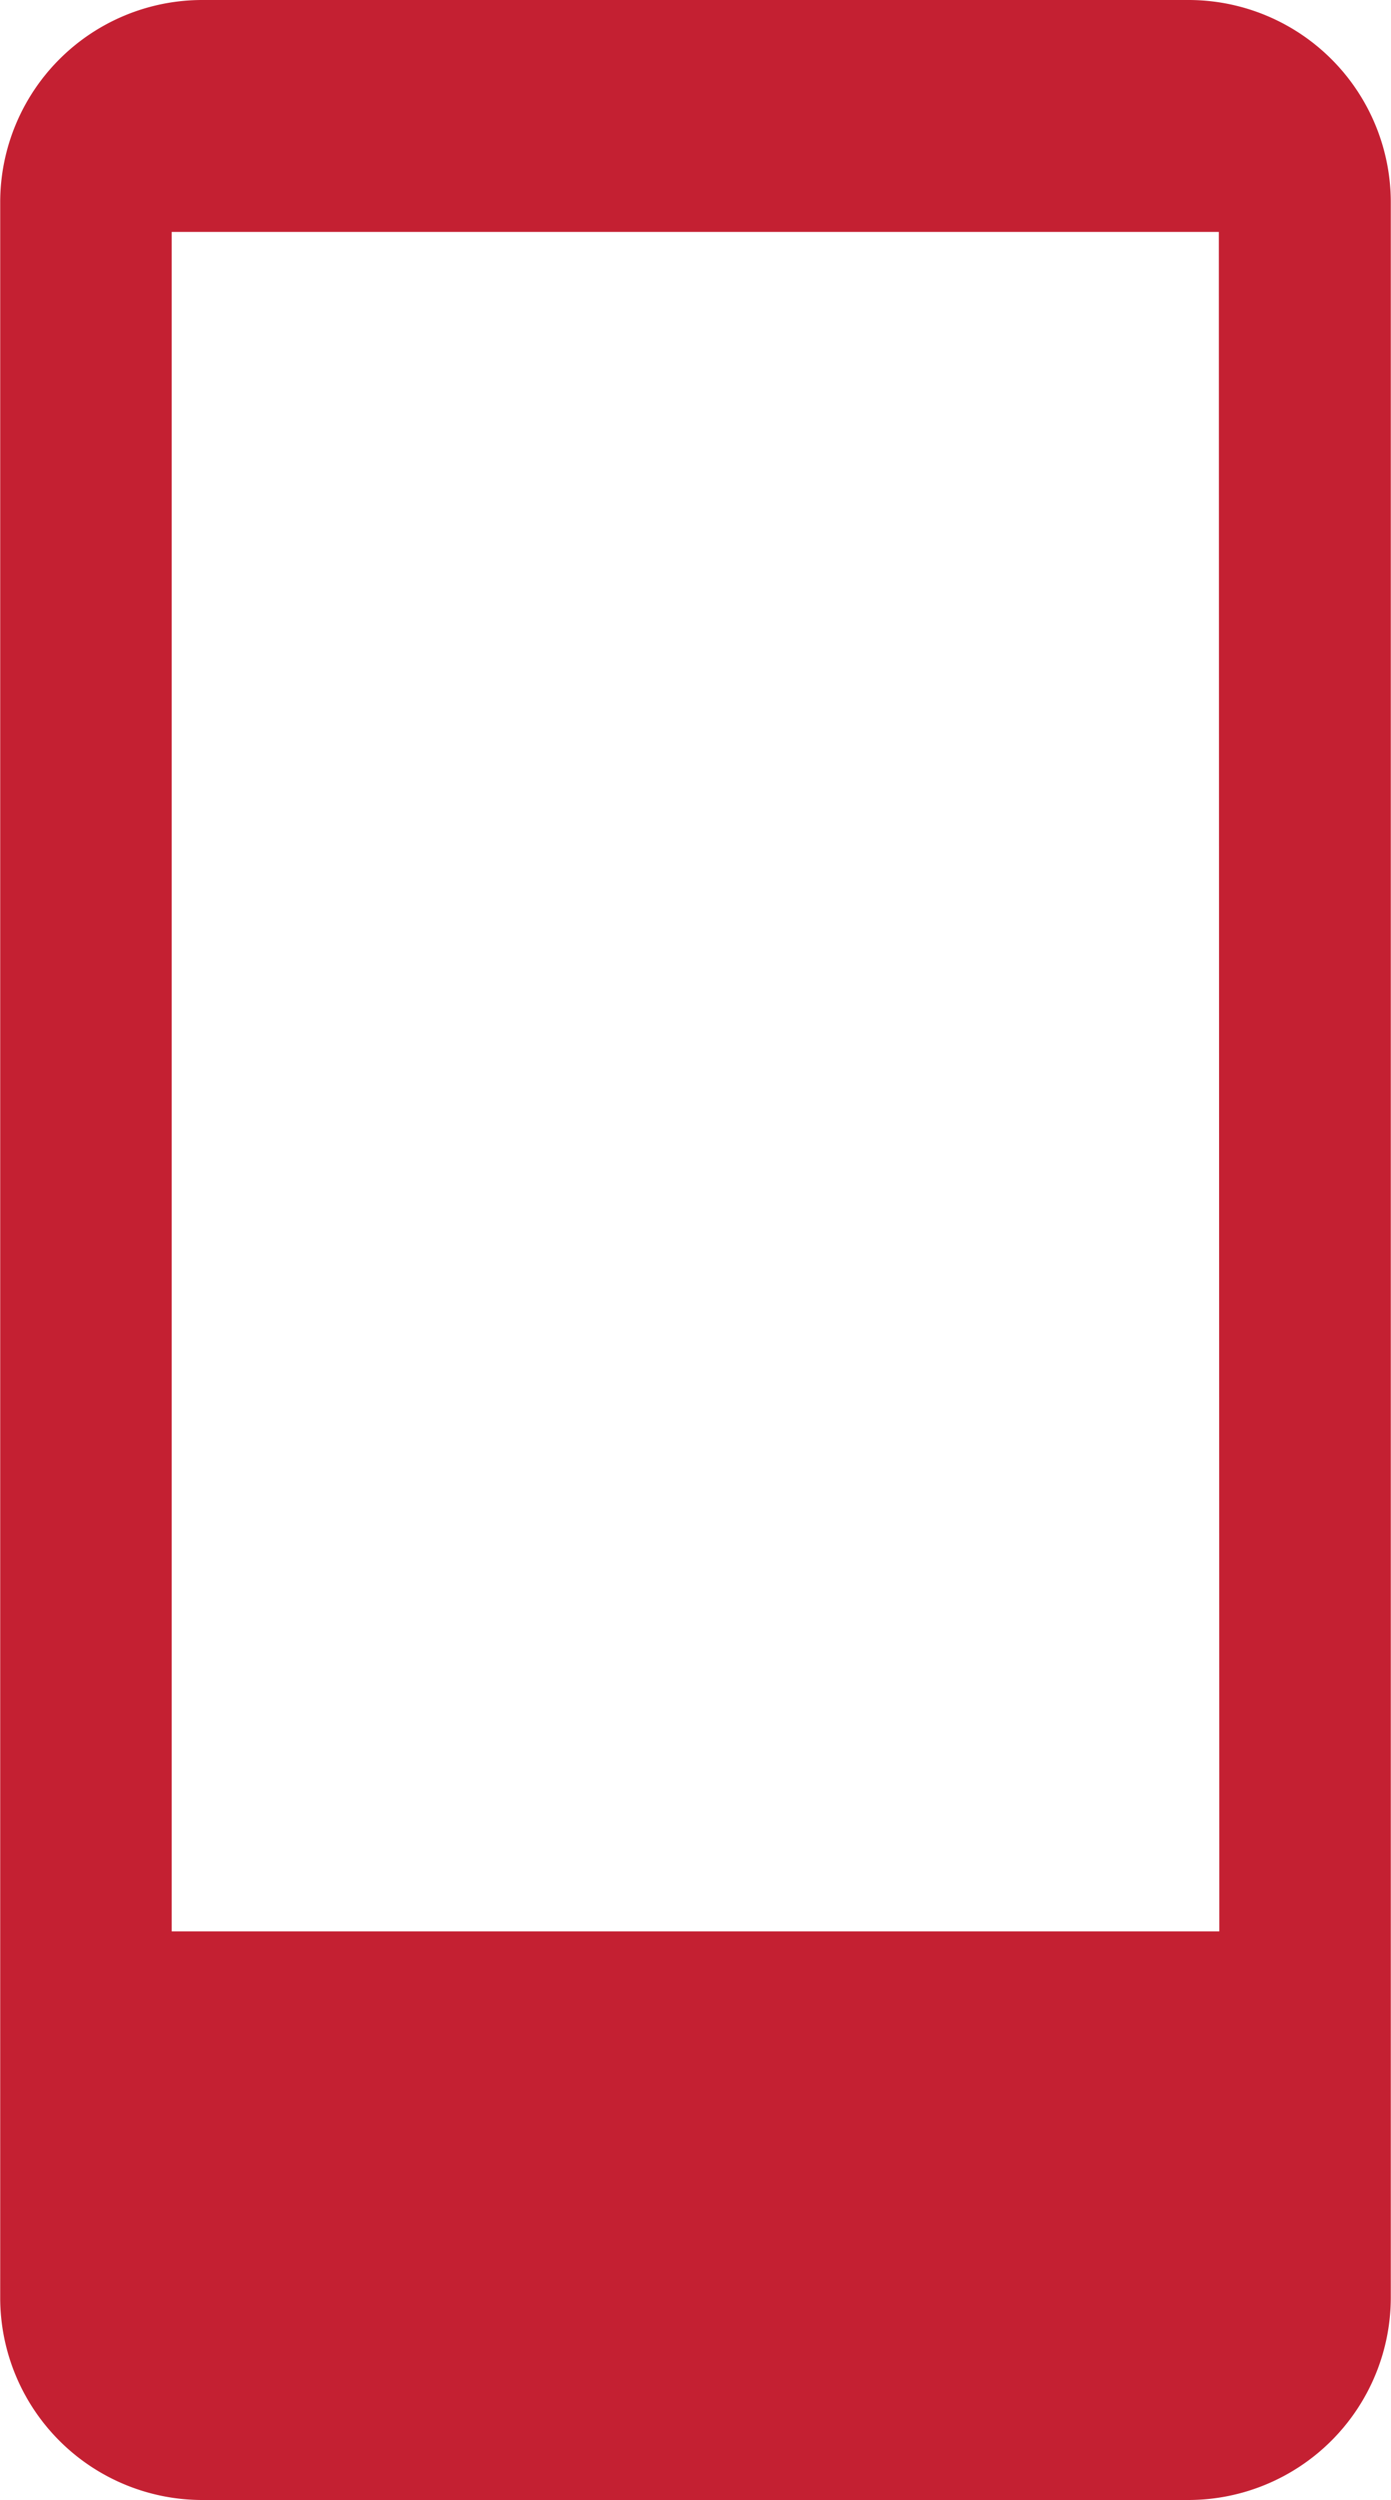 <svg xmlns="http://www.w3.org/2000/svg" width="0.5in" height="0.898in" viewBox="0 0 36 64.675"><title>core_icon_mobile1_k100_simple</title><path d="M36,5.222A5.237,5.237,0,0,0,30.769,0H5.222A5.233,5.233,0,0,0,0,5.234V59.452a5.233,5.233,0,0,0,5.222,5.223H30.774A5.244,5.244,0,0,0,36,59.443ZM4.44,49.964V6H31.548L31.56,49.964H4.44Z" style="fill:#c42032"/></svg>
